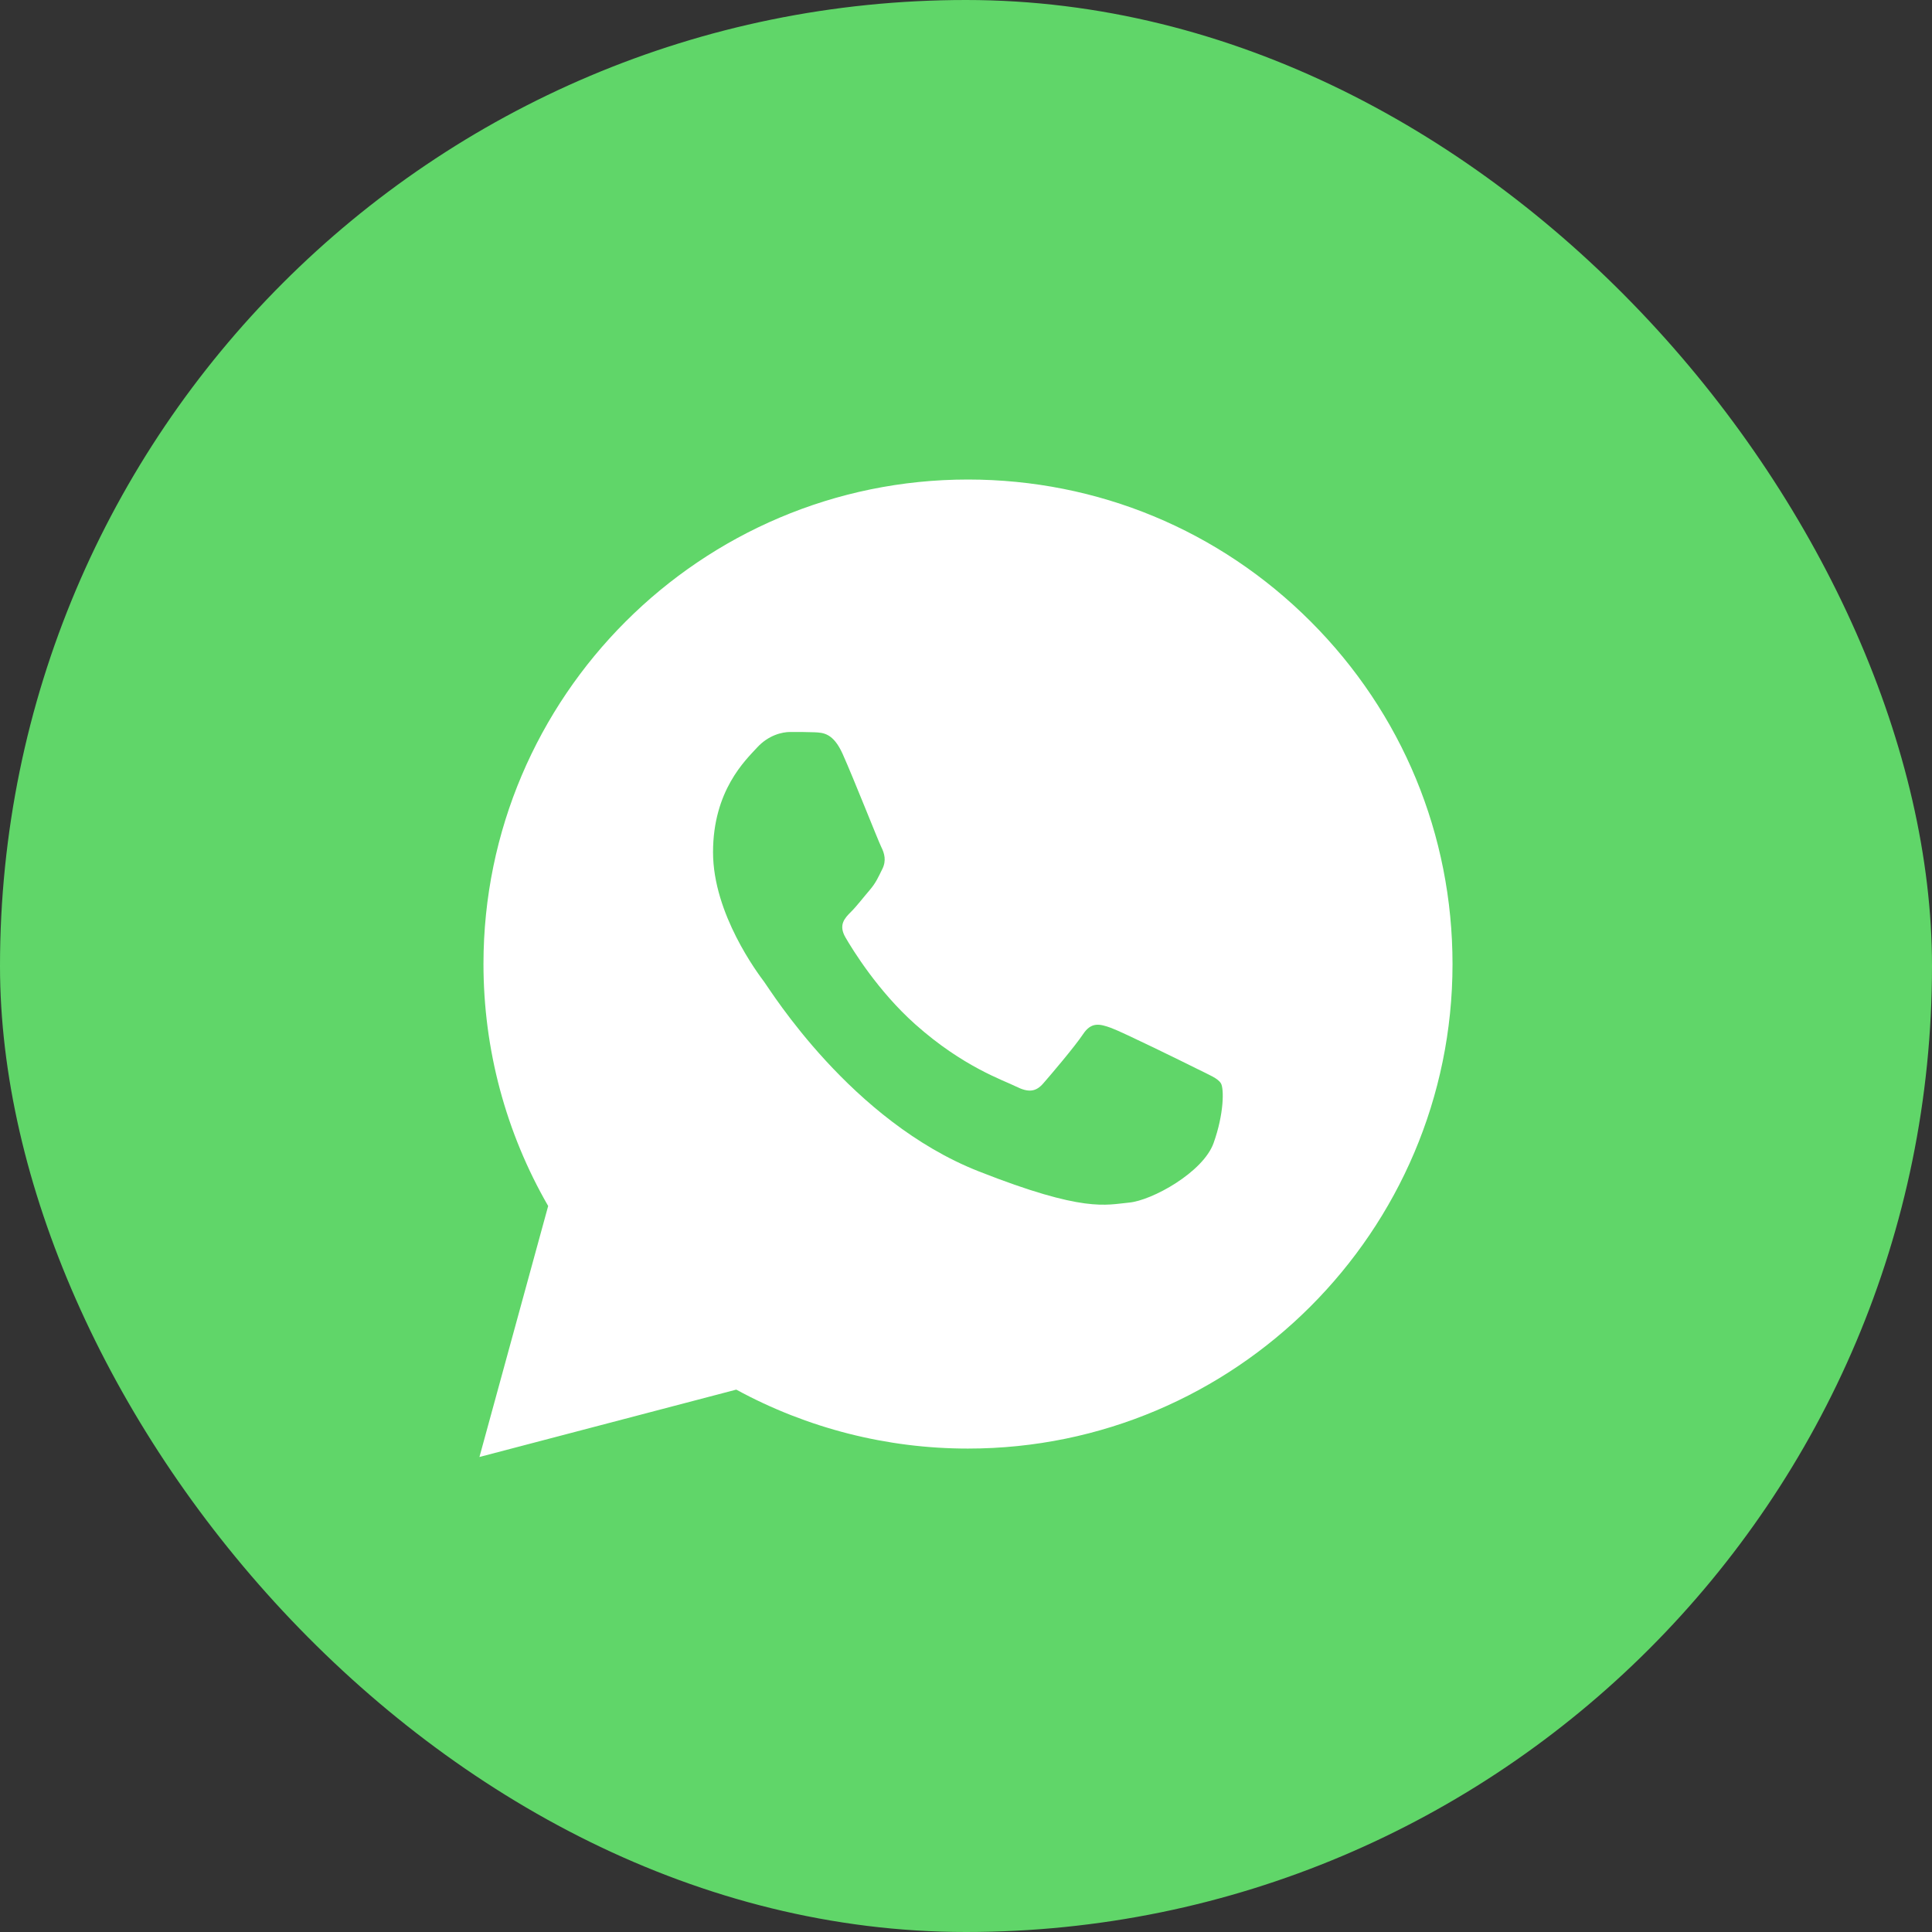 <?xml version="1.0" encoding="UTF-8"?> <svg xmlns="http://www.w3.org/2000/svg" width="45" height="45" viewBox="0 0 45 45" fill="none"><rect x="0" y="0" width="45" height="45" fill="#333333" stroke="none"/><rect width="45" height="45" rx="22.5" fill="#60D669"></rect><path d="M11.261 22.45C11.261 24.438 11.78 26.379 12.768 28.09L11.167 33.936L17.149 32.367C18.804 33.268 20.658 33.74 22.542 33.74H22.547C28.767 33.74 33.829 28.68 33.832 22.459C33.833 19.445 32.66 16.61 30.53 14.478C28.399 12.345 25.566 11.171 22.547 11.169C16.326 11.169 11.264 16.23 11.261 22.45" fill="white"></path><path d="M19.627 17.561C19.408 17.075 19.177 17.065 18.969 17.056C18.799 17.049 18.604 17.049 18.41 17.049C18.215 17.049 17.898 17.123 17.631 17.415C17.363 17.707 16.608 18.414 16.608 19.851C16.608 21.288 17.655 22.677 17.801 22.872C17.947 23.067 19.822 26.11 22.791 27.281C25.258 28.254 25.76 28.06 26.296 28.011C26.831 27.963 28.024 27.305 28.267 26.623C28.511 25.941 28.511 25.356 28.438 25.234C28.365 25.113 28.17 25.04 27.878 24.893C27.586 24.747 26.15 24.041 25.882 23.943C25.614 23.846 25.419 23.797 25.225 24.09C25.03 24.382 24.47 25.04 24.3 25.234C24.13 25.43 23.959 25.454 23.667 25.308C23.375 25.161 22.434 24.853 21.318 23.858C20.45 23.084 19.863 22.128 19.693 21.835C19.523 21.543 19.675 21.385 19.821 21.239C19.953 21.109 20.113 20.898 20.26 20.728C20.405 20.557 20.454 20.436 20.551 20.241C20.649 20.046 20.6 19.875 20.527 19.729C20.454 19.583 19.886 18.139 19.627 17.561Z" fill="#60D669"></path></svg> 